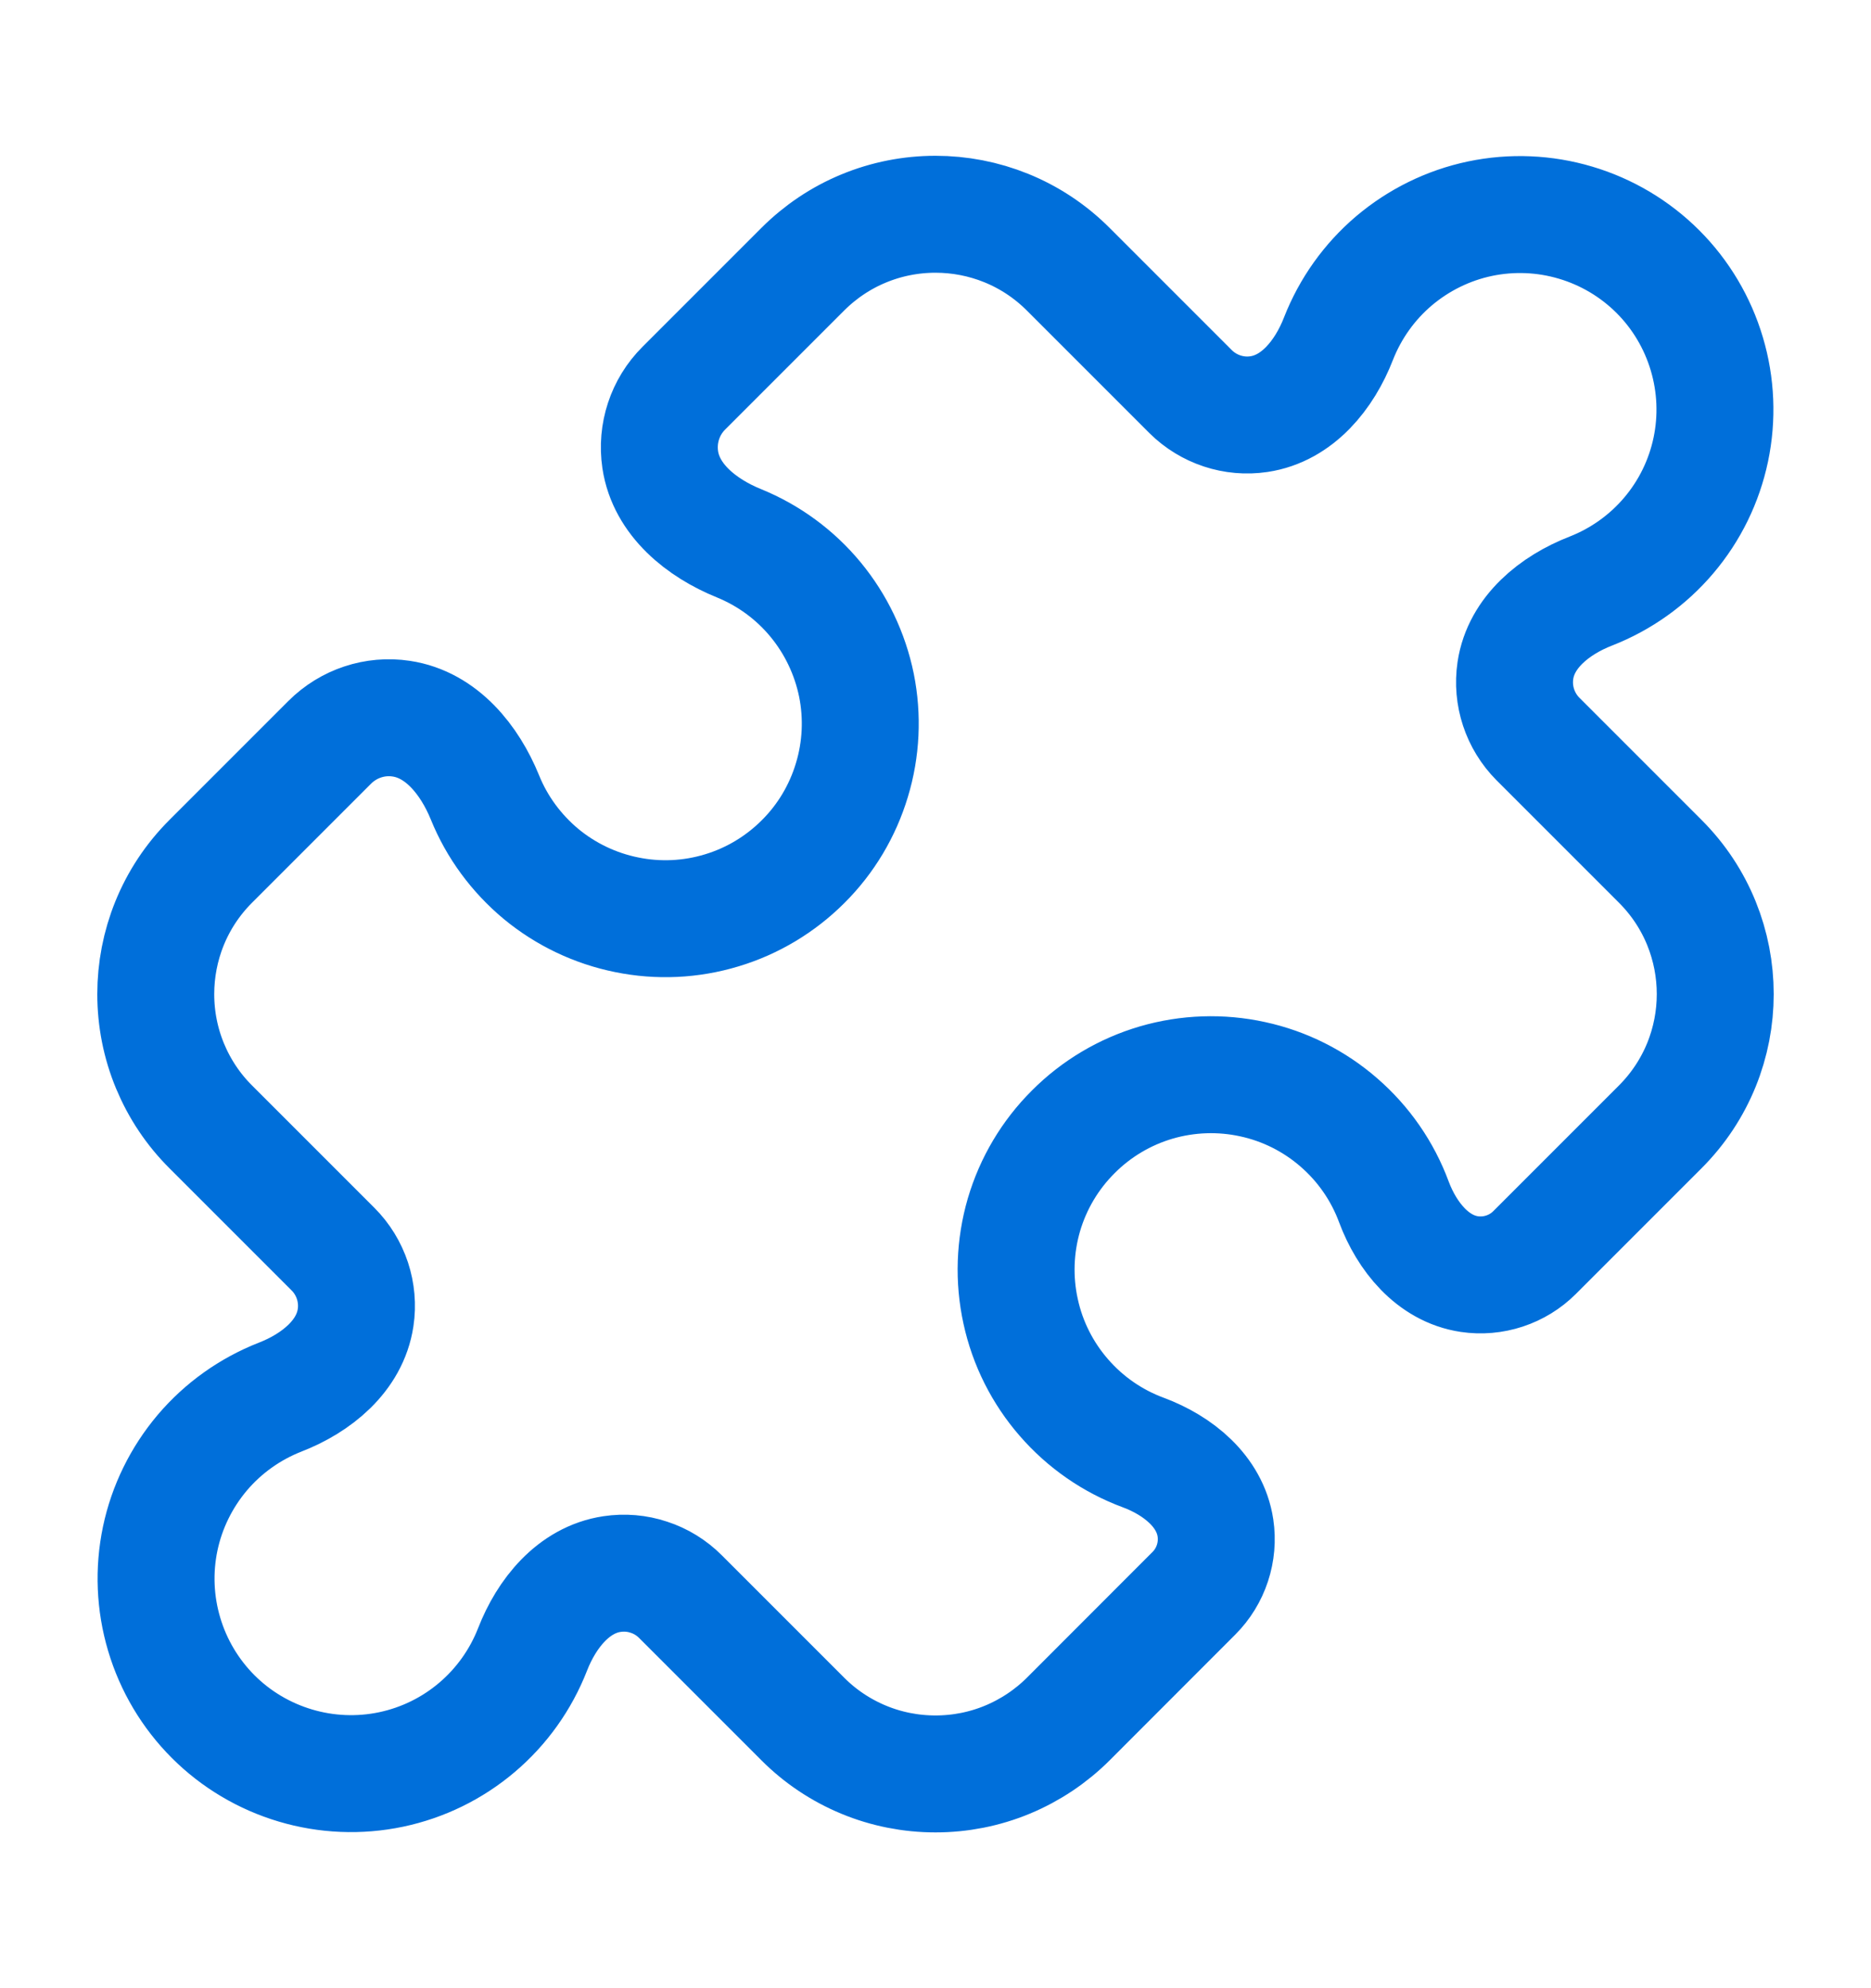 <svg xmlns="http://www.w3.org/2000/svg" width="16" height="17" viewBox="0 0 16 17" fill="none">
  <path
    d="M12.959 5.733C12.927 5.948 12.999 6.165 13.152 6.319L14.197 7.364C14.511 7.677 14.668 8.089 14.668 8.5C14.668 8.911 14.511 9.322 14.197 9.636L13.123 10.71C13.051 10.782 12.963 10.836 12.866 10.868C12.769 10.9 12.666 10.909 12.565 10.894C12.252 10.847 12.031 10.574 11.92 10.277C11.823 10.015 11.662 9.782 11.45 9.598C11.24 9.415 10.986 9.287 10.713 9.228C10.44 9.168 10.156 9.178 9.888 9.256C9.619 9.335 9.375 9.48 9.178 9.678C8.98 9.875 8.835 10.119 8.756 10.388C8.678 10.656 8.668 10.94 8.728 11.213C8.787 11.486 8.915 11.74 9.098 11.95C9.282 12.162 9.515 12.323 9.777 12.42C10.075 12.531 10.347 12.751 10.394 13.065C10.409 13.166 10.4 13.269 10.368 13.366C10.336 13.463 10.282 13.551 10.21 13.623L9.137 14.697C8.988 14.846 8.81 14.965 8.615 15.046C8.42 15.127 8.211 15.168 8 15.168C7.789 15.168 7.58 15.127 7.385 15.046C7.19 14.965 7.013 14.847 6.864 14.697L5.819 13.652C5.743 13.576 5.651 13.519 5.549 13.486C5.448 13.452 5.34 13.443 5.234 13.459C4.905 13.508 4.674 13.795 4.554 14.104C4.453 14.362 4.29 14.591 4.079 14.77C3.867 14.95 3.615 15.073 3.344 15.13C3.072 15.187 2.791 15.175 2.526 15.096C2.26 15.017 2.018 14.873 1.823 14.678C1.627 14.482 1.483 14.24 1.404 13.974C1.325 13.709 1.313 13.428 1.37 13.156C1.427 12.885 1.551 12.633 1.73 12.421C1.909 12.21 2.138 12.047 2.396 11.946C2.705 11.826 2.992 11.595 3.041 11.266C3.057 11.16 3.047 11.052 3.014 10.951C2.98 10.849 2.924 10.757 2.848 10.681L1.803 9.636C1.653 9.487 1.535 9.31 1.454 9.115C1.373 8.92 1.332 8.711 1.332 8.5C1.332 8.089 1.489 7.677 1.803 7.364L2.82 6.347C2.98 6.187 3.207 6.111 3.431 6.145C3.775 6.196 4.016 6.497 4.147 6.818C4.25 7.073 4.416 7.297 4.627 7.473C4.839 7.648 5.091 7.768 5.36 7.822C5.63 7.877 5.908 7.864 6.172 7.784C6.435 7.705 6.674 7.561 6.868 7.367C7.063 7.173 7.206 6.933 7.285 6.67C7.365 6.407 7.378 6.128 7.324 5.859C7.269 5.59 7.149 5.338 6.974 5.126C6.799 4.914 6.574 4.749 6.319 4.645C5.998 4.515 5.697 4.273 5.646 3.93C5.613 3.706 5.687 3.479 5.848 3.319L6.865 2.302C7.014 2.153 7.191 2.034 7.385 1.954C7.58 1.873 7.789 1.832 8 1.832C8.411 1.832 8.823 1.989 9.136 2.303L10.181 3.348C10.335 3.501 10.552 3.573 10.766 3.541C11.095 3.492 11.326 3.205 11.446 2.896C11.547 2.638 11.71 2.409 11.921 2.23C12.133 2.051 12.385 1.927 12.656 1.87C12.928 1.813 13.209 1.825 13.474 1.904C13.74 1.983 13.982 2.127 14.178 2.323C14.373 2.518 14.517 2.76 14.596 3.026C14.675 3.291 14.687 3.572 14.63 3.844C14.573 4.115 14.45 4.367 14.27 4.579C14.091 4.79 13.862 4.953 13.604 5.054C13.295 5.174 13.008 5.405 12.959 5.733Z"
    stroke="#006FDA" stroke-linecap="round" stroke-linejoin="round" />
</svg>
